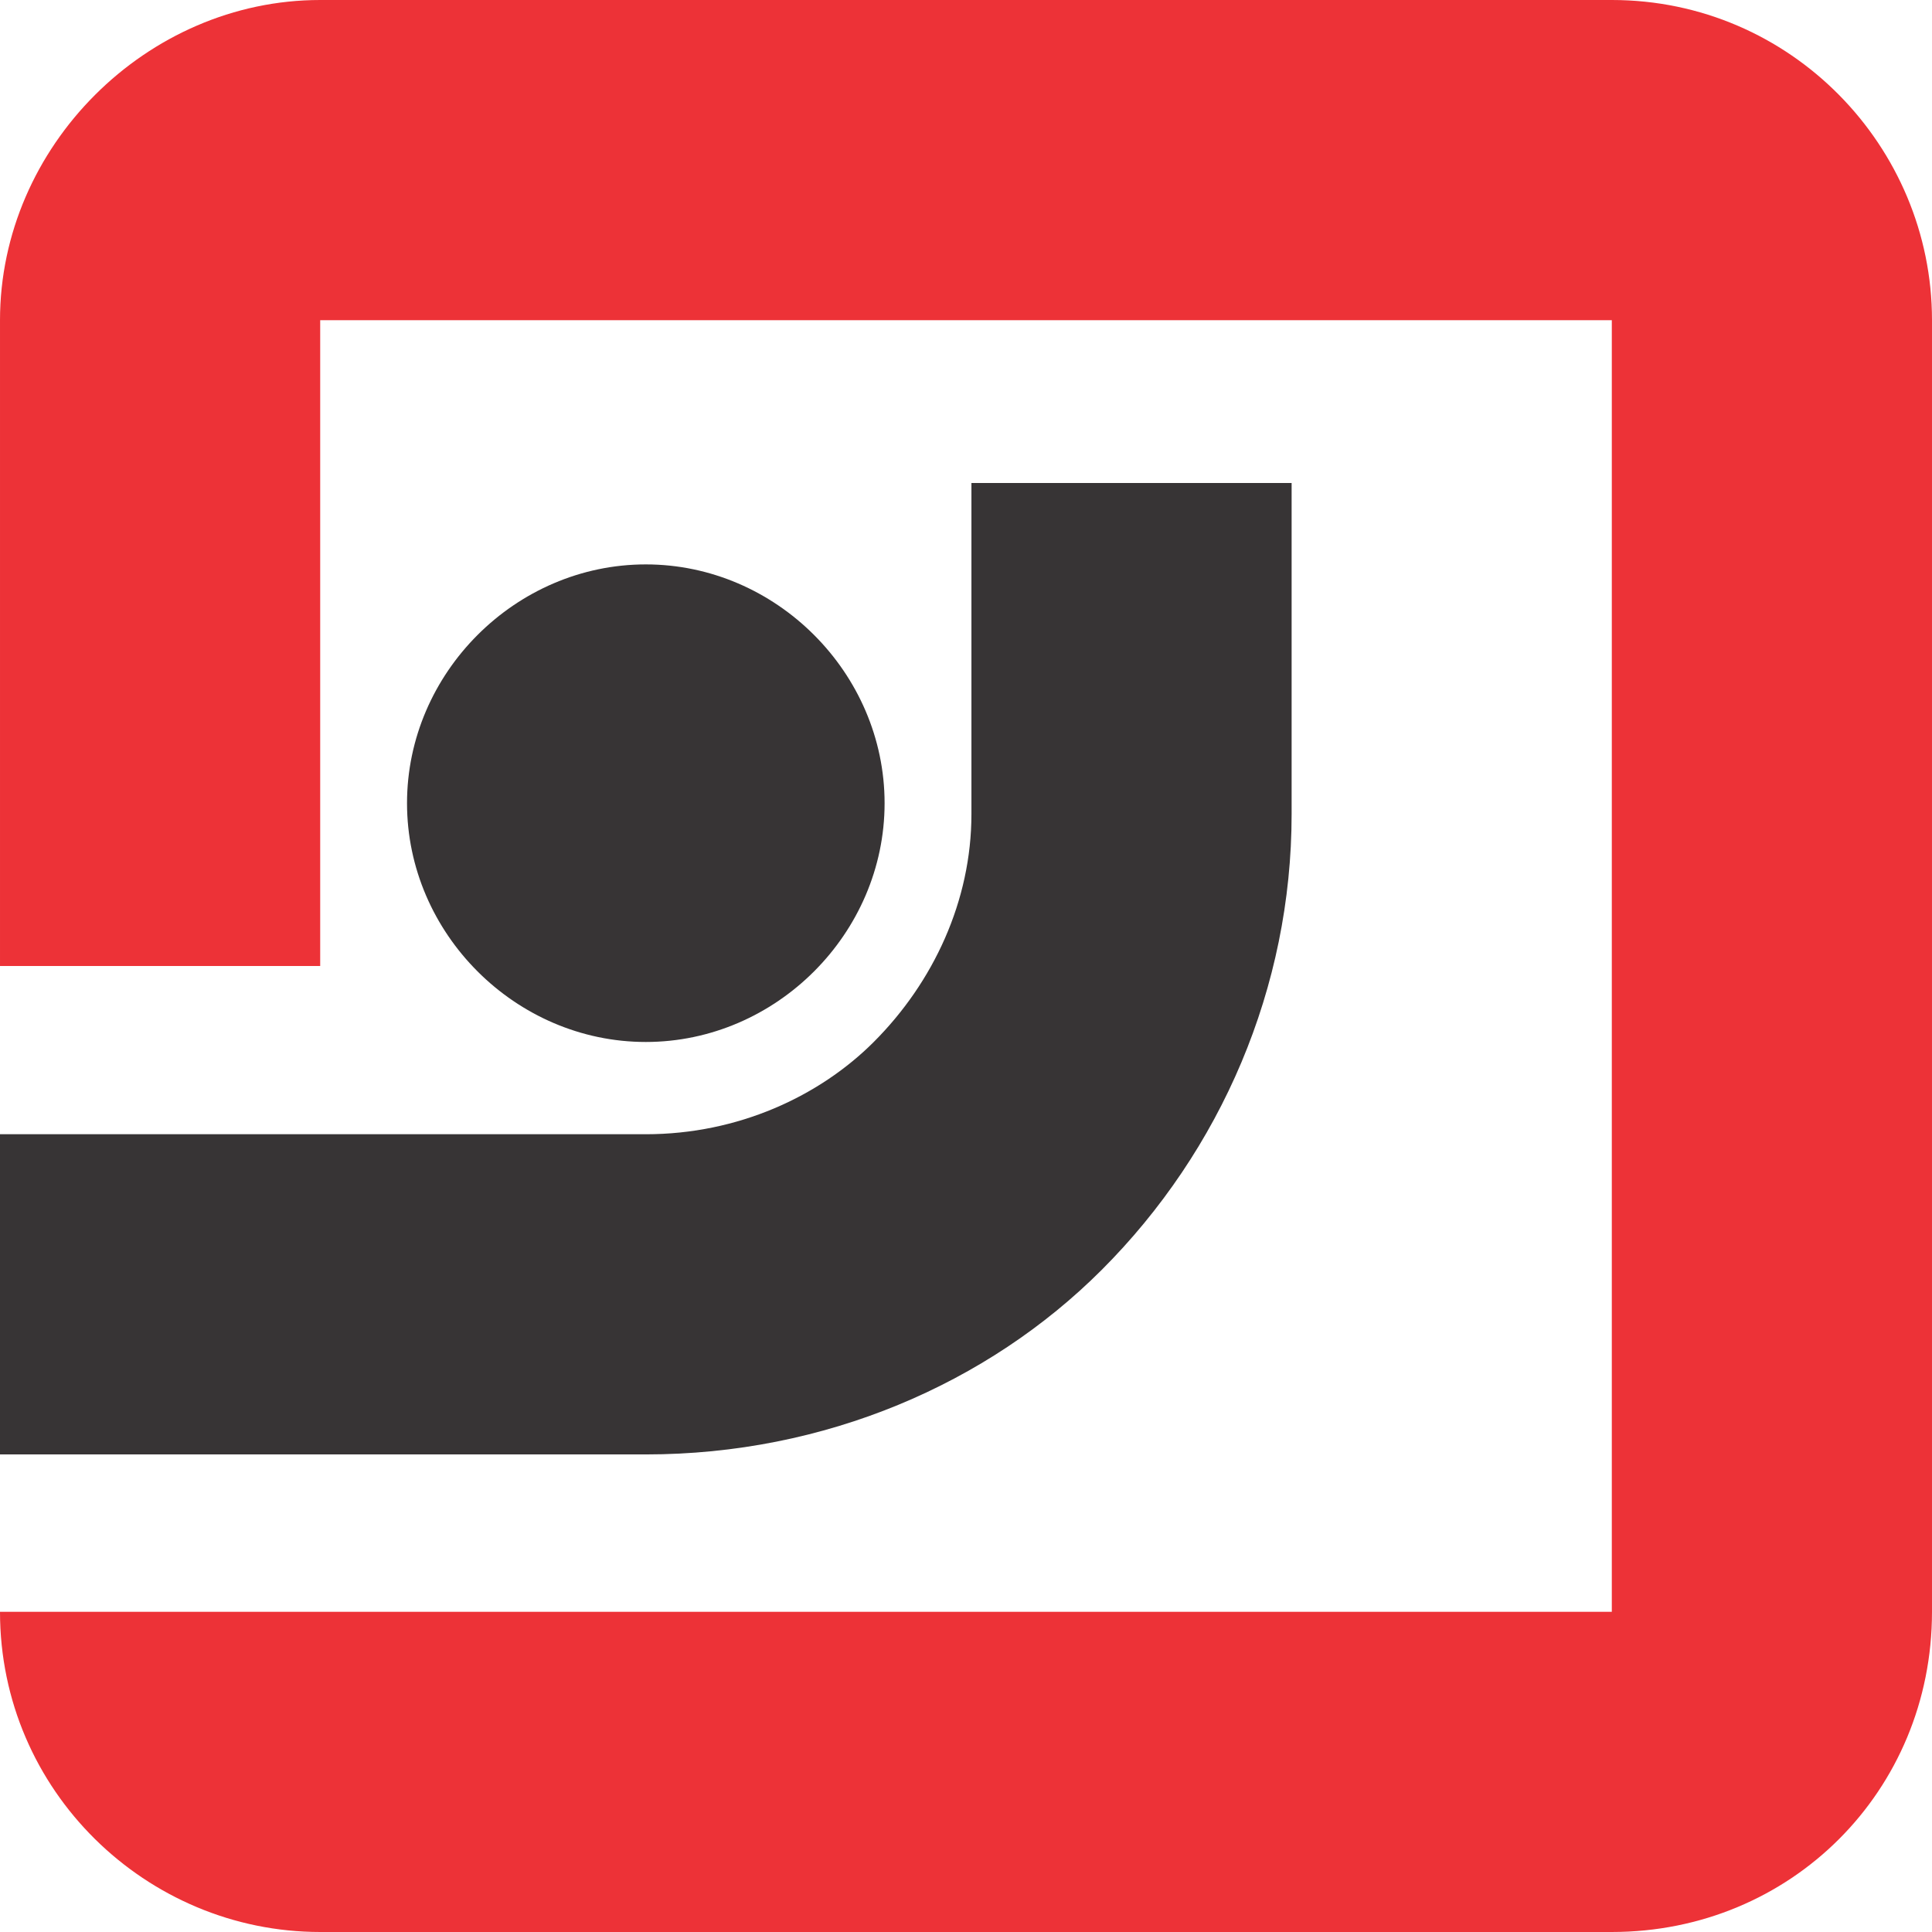 <?xml version="1.0" encoding="UTF-8"?>
<!DOCTYPE svg PUBLIC "-//W3C//DTD SVG 1.1//EN" "http://www.w3.org/Graphics/SVG/1.1/DTD/svg11.dtd">
<!-- Creator: CorelDRAW 2019 (64-Bit) -->
<svg xmlns="http://www.w3.org/2000/svg" xml:space="preserve" width="50px" height="50px" version="1.1" style="shape-rendering:geometricPrecision; text-rendering:geometricPrecision; image-rendering:optimizeQuality; fill-rule:evenodd; clip-rule:evenodd"
viewBox="0 0 3.56 3.56"
 xmlns:xlink="http://www.w3.org/1999/xlink"
 xmlns:xodm="http://www.corel.com/coreldraw/odm/2003">
 <defs>
  <style type="text/css">
   <![CDATA[
    .fil0 {fill:#ED3237}
    .fil1 {fill:#373435;fill-rule:nonzero}
   ]]>
  </style>
 </defs>
 <g id="Layer_x0020_1">
  <g id="_2539808557744">
   <path class="fil0" d="M0.59 0l2.38 0c0.33,0 0.59,0.27 0.59,0.59l0 2.38c0,0.33 -0.26,0.59 -0.59,0.59l-2.38 0c-0.32,0 -0.59,-0.26 -0.59,-0.59l0.59 0 0.95 0 1.43 0 0 -2.38 -2.38 0 0 1.19 -0.59 0 0 -1.19c0,-0.32 0.27,-0.59 0.59,-0.59z"/>
   <path class="fil1" d="M2.38 0.89l0 0.61c0,0.32 -0.13,0.62 -0.35,0.84 -0.21,0.21 -0.51,0.34 -0.84,0.34l-1.19 0 0 -0.59 1.19 0c0.17,0 0.32,-0.07 0.42,-0.17 0.11,-0.11 0.18,-0.26 0.18,-0.42l0 -0.61 0.59 0zm-1.19 0.15c0.24,0 0.44,0.2 0.44,0.44 0,0.24 -0.2,0.44 -0.44,0.44 -0.24,0 -0.44,-0.2 -0.44,-0.44 0,-0.24 0.2,-0.44 0.44,-0.44z"/>
  </g>
 </g>
</svg>
